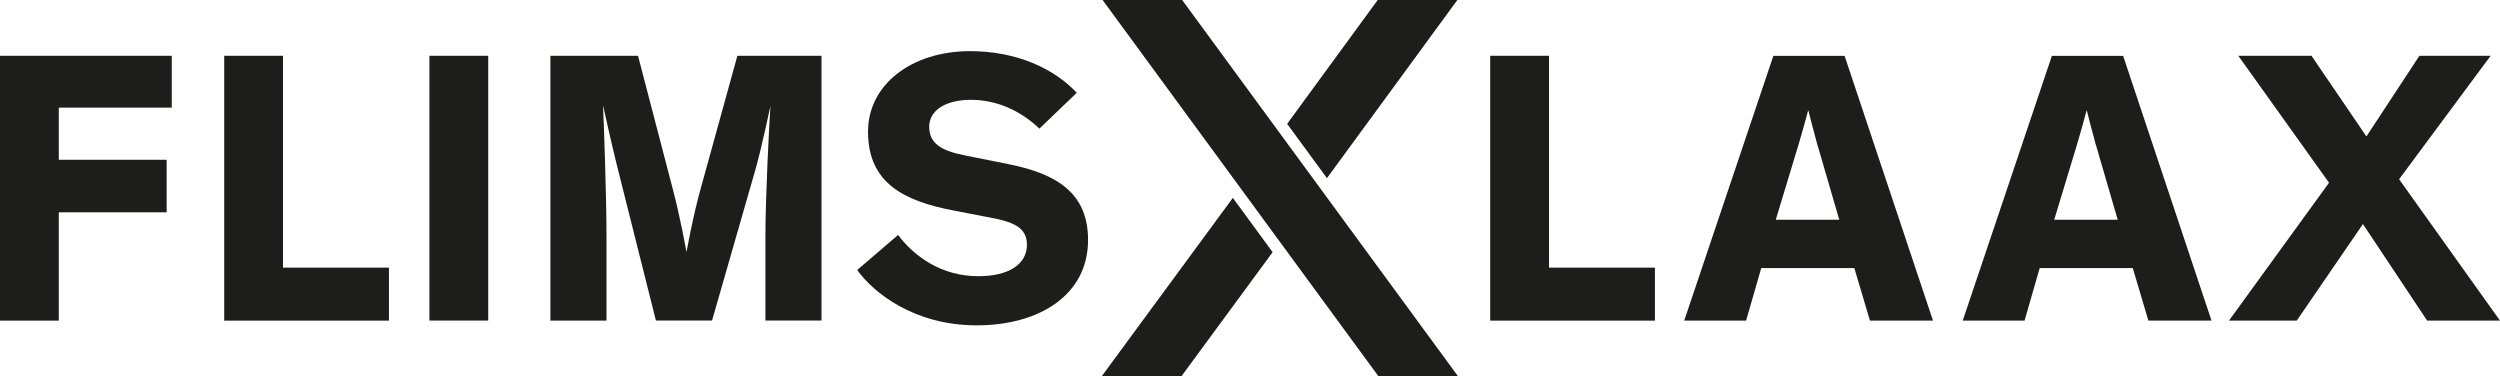 <?xml version="1.0" encoding="UTF-8"?>
<svg id="Logo" xmlns="http://www.w3.org/2000/svg" viewBox="0 0 323.58 48.72">
  <defs>
    <style>
      .cls-1 {
        fill: #1d1d1b;
      }
    </style>
  </defs>
  <polygon class="cls-1" points="0 7.22 0 41.5 7.61 41.5 7.61 27.48 21.57 27.48 21.57 20.68 7.61 20.68 7.61 13.93 22.23 13.93 22.23 7.22 0 7.22"/>
  <polygon class="cls-1" points="36.63 7.22 36.63 34.64 50.34 34.64 50.34 41.5 29.02 41.5 29.02 7.22 36.63 7.22"/>
  <rect class="cls-1" x="55.58" y="7.22" width="7.61" height="34.27"/>
  <path class="cls-1" d="M84.9,41.5l-5.04-20.06c-.76-3.02-1.71-7.41-1.81-7.81.1,1.87.45,12.1.45,16.68v11.19h-7.26V7.22h11.34l4.43,16.98c1.01,3.73,1.82,8.32,1.82,8.32h.05s.81-4.59,1.87-8.32l4.69-16.98h10.89v34.27h-7.26v-11.09c0-4.84.5-14.57.65-16.68-.1.35-1.11,5.39-2.07,8.67l-5.49,19.1h-7.26Z"/>
  <path class="cls-1" d="M134.53,16.65c-2.37-2.27-5.44-3.73-8.87-3.73-3.18,0-5.39,1.31-5.39,3.48s1.56,3.12,4.69,3.73l5.54,1.11c6.35,1.26,10.33,3.78,10.33,9.83,0,7.11-6.3,11.04-14.41,11.04s-13.36-4.23-15.47-7.16l5.29-4.54c2.12,2.82,5.65,5.34,10.38,5.34,3.98,0,6.3-1.56,6.3-4.08,0-2.37-2.01-3.02-5.14-3.58l-4.44-.86c-6.25-1.21-10.99-3.48-10.99-10.18,0-6.15,5.7-10.43,13.21-10.43,6.05,0,10.89,2.27,13.81,5.39l-4.84,4.64Z"/>
  <polygon class="cls-1" points="200.49 7.22 200.49 34.64 214.2 34.64 214.2 41.5 192.88 41.5 192.88 7.22 200.49 7.22"/>
  <path class="cls-1" d="M235.23,18.76c-.6-2.17-1.16-4.43-1.16-4.43h-.05s-.6,2.27-1.26,4.48l-2.92,9.63h8.22l-2.82-9.68ZM226,41.5h-8.01l11.54-34.27h9.22l11.44,34.27h-8.16l-2.02-6.8h-12.05l-1.96,6.8Z"/>
  <path class="cls-1" d="M271.27,18.76c-.6-2.17-1.16-4.43-1.16-4.43h-.05s-.6,2.27-1.26,4.48l-2.92,9.63h8.22l-2.82-9.68ZM262.05,41.5h-8.01l11.54-34.27h9.22l11.44,34.27h-8.17l-2.02-6.8h-12.05l-1.96,6.8Z"/>
  <polygon class="cls-1" points="313.15 7.22 306.29 17.66 299.18 7.22 289.71 7.22 301.45 23.65 288.5 41.5 297.27 41.5 305.84 29 314.15 41.5 323.58 41.5 310.52 23.2 322.37 7.22 313.15 7.22"/>
  <polygon class="cls-1" points="142.71 0 178.43 48.72 188.73 48.72 153.01 0 142.71 0"/>
  <path class="cls-1" d="M142.6,48.72h10.3l11.82-16.08-5.15-7.03-16.98,23.1ZM178.32,0l-11.72,16.03,5.15,7.03L188.63,0h-10.3Z"/>
</svg>